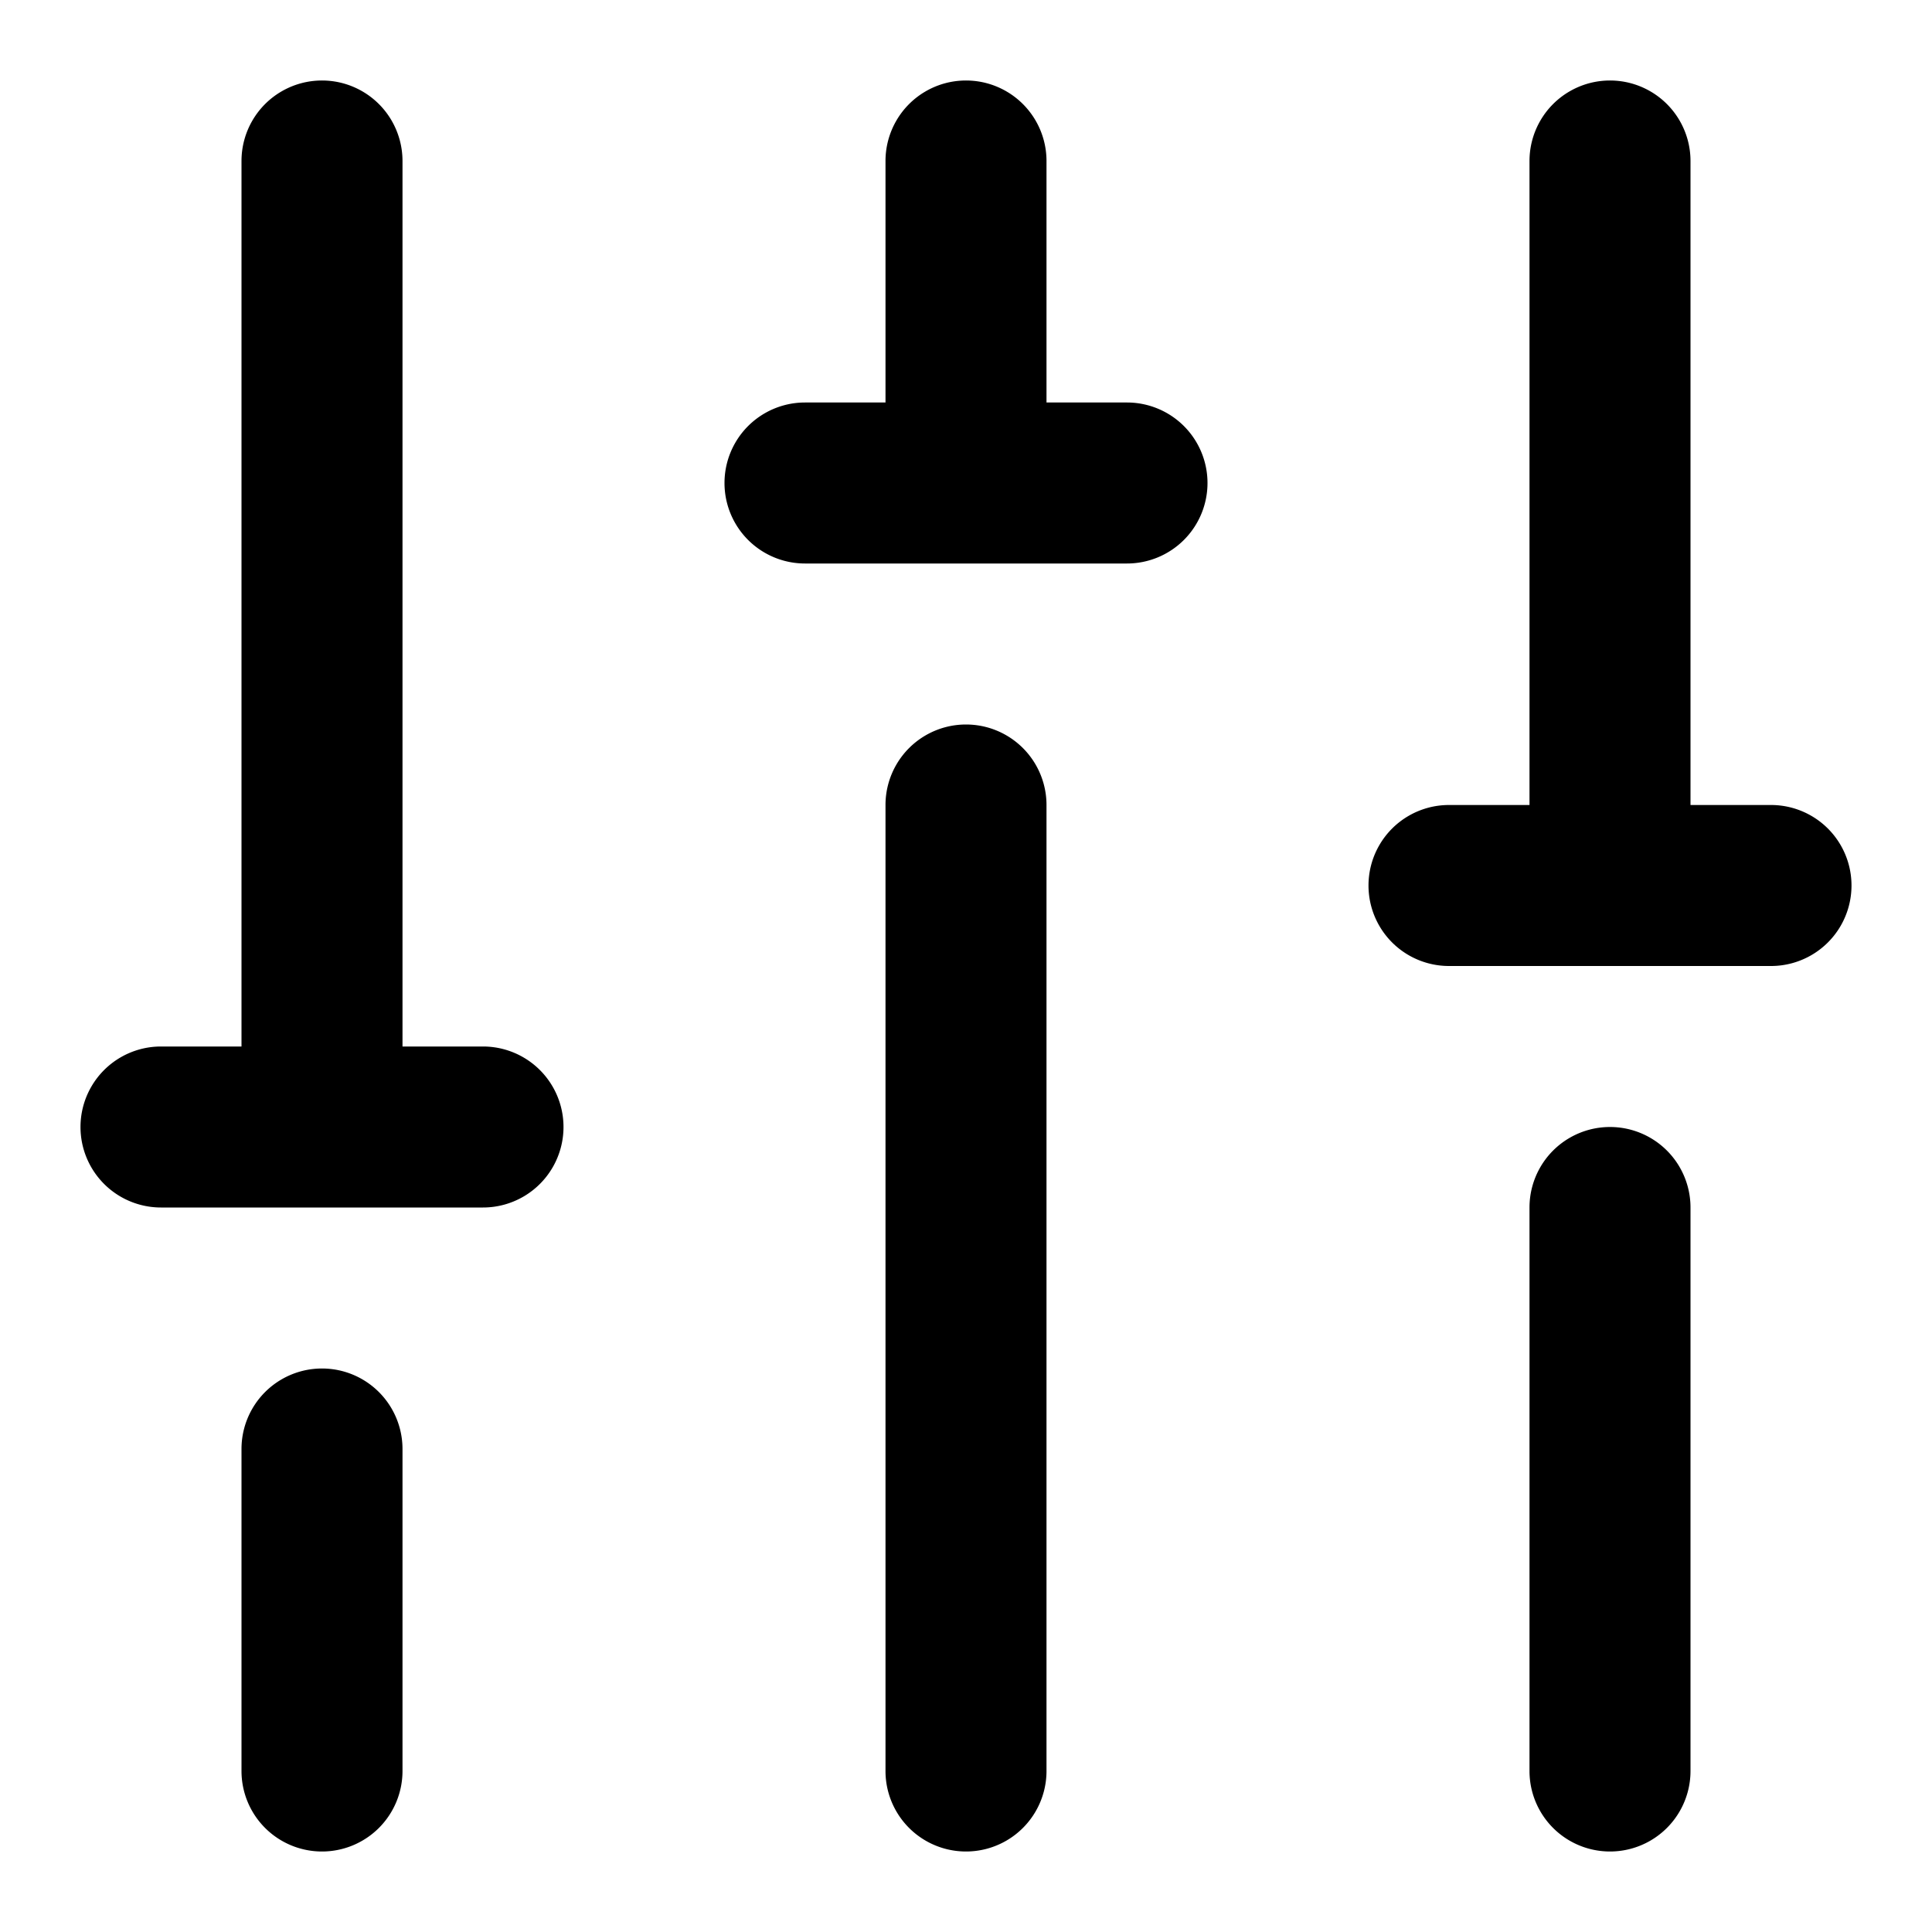 <?xml version="1.0" encoding="utf-8"?>
<svg fill="#000000" width="800px" height="800px" viewBox="0 0 24 24" xmlns="http://www.w3.org/2000/svg"><path d="M4,23a1,1,0,0,1-1-1V18a1,1,0,0,1,2,0v4A1,1,0,0,1,4,23ZM2,15H6a1,1,0,0,0,0-2H5V2A1,1,0,0,0,3,2V13H2a1,1,0,0,0,0,2Zm19,7V15a1,1,0,0,0-2,0v7a1,1,0,0,0,2,0Zm1-12H21V2a1,1,0,0,0-2,0v8H18a1,1,0,0,0,0,2h4a1,1,0,0,0,0-2ZM11,10V22a1,1,0,0,0,2,0V10a1,1,0,0,0-2,0Zm4-4a1,1,0,0,0-1-1H13V2a1,1,0,0,0-2,0V5H10a1,1,0,0,0,0,2h4A1,1,0,0,0,15,6Z"/></svg>